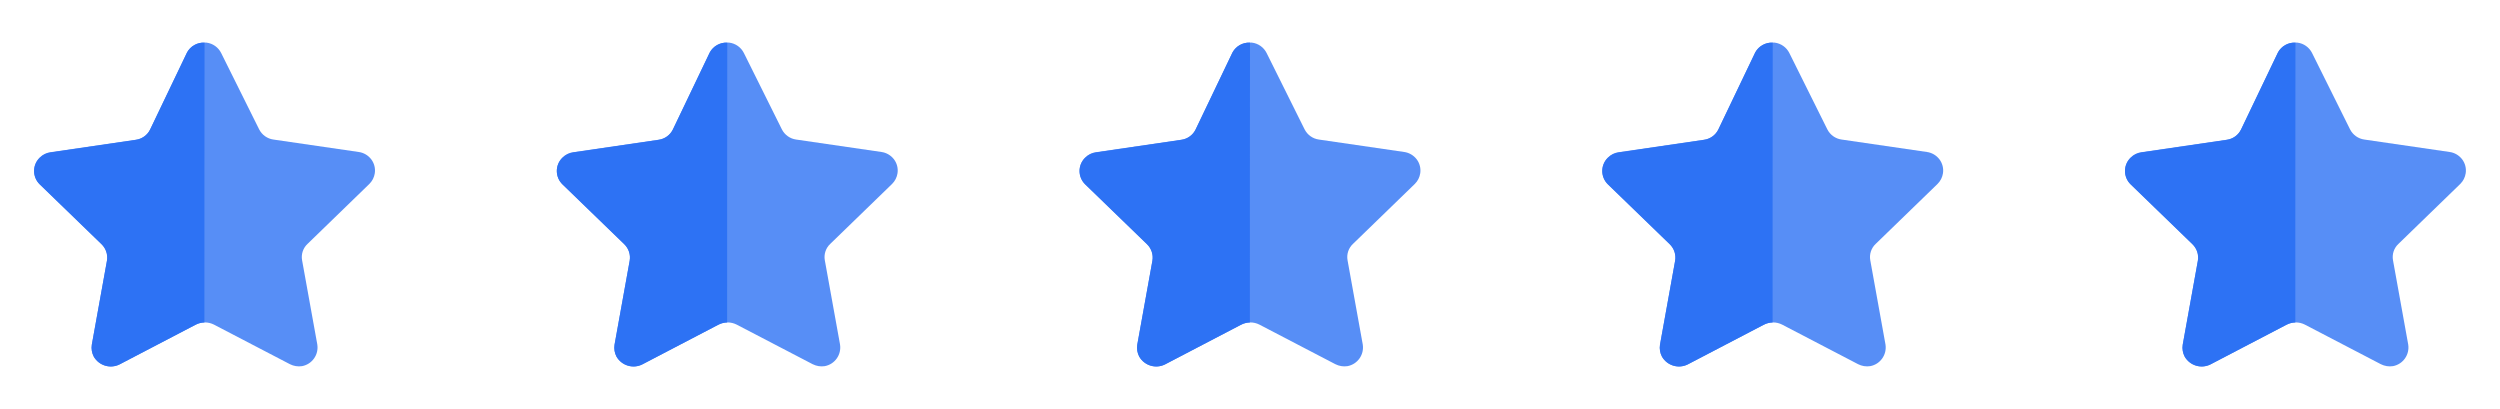 <svg width="110" height="18" viewBox="0 0 110 18" fill="none" xmlns="http://www.w3.org/2000/svg">
<path opacity="0.8" d="M9.732 2.335L11.402 5.691C11.525 5.934 11.76 6.103 12.031 6.14L15.781 6.687C16.001 6.717 16.199 6.833 16.334 7.009C16.466 7.183 16.523 7.404 16.491 7.621C16.465 7.801 16.38 7.968 16.25 8.095L13.533 10.73C13.334 10.914 13.244 11.186 13.292 11.452L13.961 15.156C14.032 15.604 13.736 16.025 13.292 16.11C13.109 16.139 12.921 16.108 12.756 16.024L9.41 14.281C9.162 14.156 8.869 14.156 8.62 14.281L5.275 16.024C4.864 16.243 4.354 16.094 4.126 15.689C4.041 15.528 4.011 15.344 4.038 15.165L4.708 11.46C4.756 11.194 4.665 10.92 4.467 10.736L1.749 8.103C1.426 7.791 1.416 7.277 1.727 6.954C1.734 6.947 1.742 6.94 1.749 6.932C1.878 6.801 2.048 6.717 2.231 6.696L5.981 6.149C6.251 6.11 6.486 5.943 6.61 5.698L8.22 2.335C8.363 2.047 8.66 1.868 8.983 1.875H9.083C9.363 1.909 9.607 2.082 9.732 2.335Z" fill="#2D72F4"/>
<path d="M8.994 14.188C8.849 14.192 8.707 14.231 8.58 14.301L5.251 16.04C4.843 16.235 4.356 16.084 4.127 15.694C4.043 15.535 4.012 15.353 4.04 15.174L4.705 11.477C4.75 11.209 4.66 10.935 4.465 10.746L1.746 8.114C1.423 7.798 1.417 7.279 1.733 6.956C1.738 6.951 1.741 6.947 1.746 6.944C1.875 6.816 2.041 6.732 2.22 6.706L5.974 6.153C6.246 6.119 6.482 5.949 6.601 5.703L8.233 2.297C8.388 2.023 8.685 1.859 9 1.876C8.994 2.099 8.994 14.036 8.994 14.188Z" fill="#2D72F4"/>
<path opacity="0.8" d="M32.732 2.335L34.402 5.691C34.525 5.934 34.76 6.103 35.031 6.14L38.782 6.687C39.001 6.717 39.199 6.833 39.334 7.009C39.466 7.183 39.523 7.404 39.491 7.621C39.465 7.801 39.38 7.968 39.25 8.095L36.532 10.73C36.334 10.914 36.244 11.186 36.292 11.452L36.961 15.156C37.032 15.604 36.736 16.025 36.292 16.11C36.109 16.139 35.921 16.108 35.756 16.024L32.41 14.281C32.162 14.156 31.869 14.156 31.62 14.281L28.275 16.024C27.864 16.243 27.354 16.094 27.125 15.689C27.041 15.528 27.011 15.344 27.038 15.165L27.708 11.46C27.756 11.194 27.665 10.92 27.467 10.736L24.749 8.103C24.426 7.791 24.416 7.277 24.727 6.954C24.734 6.947 24.741 6.94 24.749 6.932C24.878 6.801 25.048 6.717 25.231 6.696L28.981 6.149C29.252 6.11 29.486 5.943 29.61 5.698L31.22 2.335C31.363 2.047 31.66 1.868 31.983 1.875H32.083C32.363 1.909 32.607 2.082 32.732 2.335Z" fill="#2D72F4"/>
<path d="M31.994 14.188C31.849 14.192 31.707 14.231 31.58 14.301L28.25 16.04C27.843 16.235 27.356 16.084 27.127 15.694C27.043 15.535 27.012 15.353 27.04 15.174L27.705 11.477C27.75 11.209 27.66 10.935 27.465 10.746L24.746 8.114C24.423 7.798 24.417 7.279 24.733 6.956C24.738 6.951 24.741 6.947 24.746 6.944C24.875 6.816 25.041 6.732 25.22 6.706L28.974 6.153C29.246 6.119 29.482 5.949 29.602 5.703L31.233 2.297C31.388 2.023 31.686 1.859 32 1.876C31.994 2.099 31.994 14.036 31.994 14.188Z" fill="#2D72F4"/>
<path opacity="0.8" d="M55.732 2.335L57.402 5.691C57.525 5.934 57.76 6.103 58.031 6.14L61.782 6.687C62.001 6.717 62.199 6.833 62.334 7.009C62.466 7.183 62.523 7.404 62.491 7.621C62.465 7.801 62.38 7.968 62.25 8.095L59.532 10.73C59.334 10.914 59.244 11.186 59.292 11.452L59.961 15.156C60.032 15.604 59.736 16.025 59.292 16.11C59.109 16.139 58.921 16.108 58.756 16.024L55.41 14.281C55.162 14.156 54.869 14.156 54.62 14.281L51.275 16.024C50.864 16.243 50.354 16.094 50.126 15.689C50.041 15.528 50.011 15.344 50.038 15.165L50.708 11.46C50.756 11.194 50.665 10.92 50.467 10.736L47.749 8.103C47.426 7.791 47.416 7.277 47.727 6.954C47.734 6.947 47.742 6.94 47.749 6.932C47.878 6.801 48.048 6.717 48.231 6.696L51.981 6.149C52.252 6.11 52.486 5.943 52.61 5.698L54.22 2.335C54.363 2.047 54.66 1.868 54.983 1.875H55.083C55.363 1.909 55.607 2.082 55.732 2.335Z" fill="#2D72F4"/>
<path d="M54.994 14.188C54.849 14.192 54.707 14.231 54.58 14.301L51.251 16.04C50.843 16.235 50.356 16.084 50.127 15.694C50.043 15.535 50.012 15.353 50.04 15.174L50.705 11.477C50.75 11.209 50.66 10.935 50.465 10.746L47.746 8.114C47.423 7.798 47.417 7.279 47.733 6.956C47.738 6.951 47.742 6.947 47.746 6.944C47.875 6.816 48.041 6.732 48.22 6.706L51.974 6.153C52.246 6.119 52.482 5.949 52.602 5.703L54.233 2.297C54.388 2.023 54.685 1.859 55 1.876C54.994 2.099 54.994 14.036 54.994 14.188Z" fill="#2D72F4"/>
<path opacity="0.8" d="M78.732 2.335L80.402 5.691C80.525 5.934 80.76 6.103 81.031 6.14L84.781 6.687C85.001 6.717 85.199 6.833 85.334 7.009C85.466 7.183 85.523 7.404 85.491 7.621C85.465 7.801 85.38 7.968 85.25 8.095L82.532 10.73C82.334 10.914 82.244 11.186 82.292 11.452L82.961 15.156C83.032 15.604 82.736 16.025 82.292 16.11C82.109 16.139 81.921 16.108 81.756 16.024L78.41 14.281C78.162 14.156 77.869 14.156 77.621 14.281L74.275 16.024C73.864 16.243 73.354 16.094 73.126 15.689C73.041 15.528 73.011 15.344 73.038 15.165L73.708 11.46C73.756 11.194 73.665 10.92 73.467 10.736L70.749 8.103C70.426 7.791 70.416 7.277 70.727 6.954C70.734 6.947 70.742 6.94 70.749 6.932C70.878 6.801 71.048 6.717 71.231 6.696L74.981 6.149C75.251 6.11 75.486 5.943 75.61 5.698L77.22 2.335C77.363 2.047 77.66 1.868 77.983 1.875H78.083C78.363 1.909 78.607 2.082 78.732 2.335Z" fill="#2D72F4"/>
<path d="M77.994 14.188C77.849 14.192 77.707 14.231 77.58 14.301L74.251 16.04C73.843 16.235 73.356 16.084 73.127 15.694C73.043 15.535 73.012 15.353 73.04 15.174L73.705 11.477C73.75 11.209 73.66 10.935 73.465 10.746L70.746 8.114C70.423 7.798 70.417 7.279 70.733 6.956C70.738 6.951 70.742 6.947 70.746 6.944C70.875 6.816 71.041 6.732 71.22 6.706L74.974 6.153C75.246 6.119 75.482 5.949 75.602 5.703L77.233 2.297C77.388 2.023 77.686 1.859 78 1.876C77.994 2.099 77.994 14.036 77.994 14.188Z" fill="#2D72F4"/>
<path opacity="0.8" d="M101.732 2.335L103.402 5.691C103.525 5.934 103.76 6.103 104.031 6.14L107.782 6.687C108.001 6.717 108.199 6.833 108.334 7.009C108.466 7.183 108.523 7.404 108.491 7.621C108.465 7.801 108.38 7.968 108.25 8.095L105.533 10.73C105.334 10.914 105.244 11.186 105.292 11.452L105.961 15.156C106.032 15.604 105.736 16.025 105.292 16.11C105.109 16.139 104.921 16.108 104.756 16.024L101.41 14.281C101.162 14.156 100.869 14.156 100.62 14.281L97.275 16.024C96.864 16.243 96.354 16.094 96.126 15.689C96.041 15.528 96.011 15.344 96.038 15.165L96.708 11.46C96.756 11.194 96.665 10.92 96.467 10.736L93.749 8.103C93.426 7.791 93.416 7.277 93.727 6.954C93.734 6.947 93.742 6.94 93.749 6.932C93.878 6.801 94.048 6.717 94.231 6.696L97.981 6.149C98.251 6.11 98.486 5.943 98.61 5.698L100.22 2.335C100.363 2.047 100.66 1.868 100.983 1.875H101.083C101.363 1.909 101.607 2.082 101.732 2.335Z" fill="#2D72F4"/>
<path d="M100.994 14.188C100.849 14.192 100.707 14.231 100.58 14.301L97.251 16.04C96.843 16.235 96.356 16.084 96.127 15.694C96.043 15.535 96.012 15.353 96.04 15.174L96.705 11.477C96.75 11.209 96.66 10.935 96.465 10.746L93.746 8.114C93.423 7.798 93.417 7.279 93.733 6.956C93.738 6.951 93.742 6.947 93.746 6.944C93.875 6.816 94.041 6.732 94.22 6.706L97.974 6.153C98.246 6.119 98.482 5.949 98.602 5.703L100.233 2.297C100.388 2.023 100.685 1.859 101 1.876C100.994 2.099 100.994 14.036 100.994 14.188Z" fill="#2D72F4"/>
</svg>
